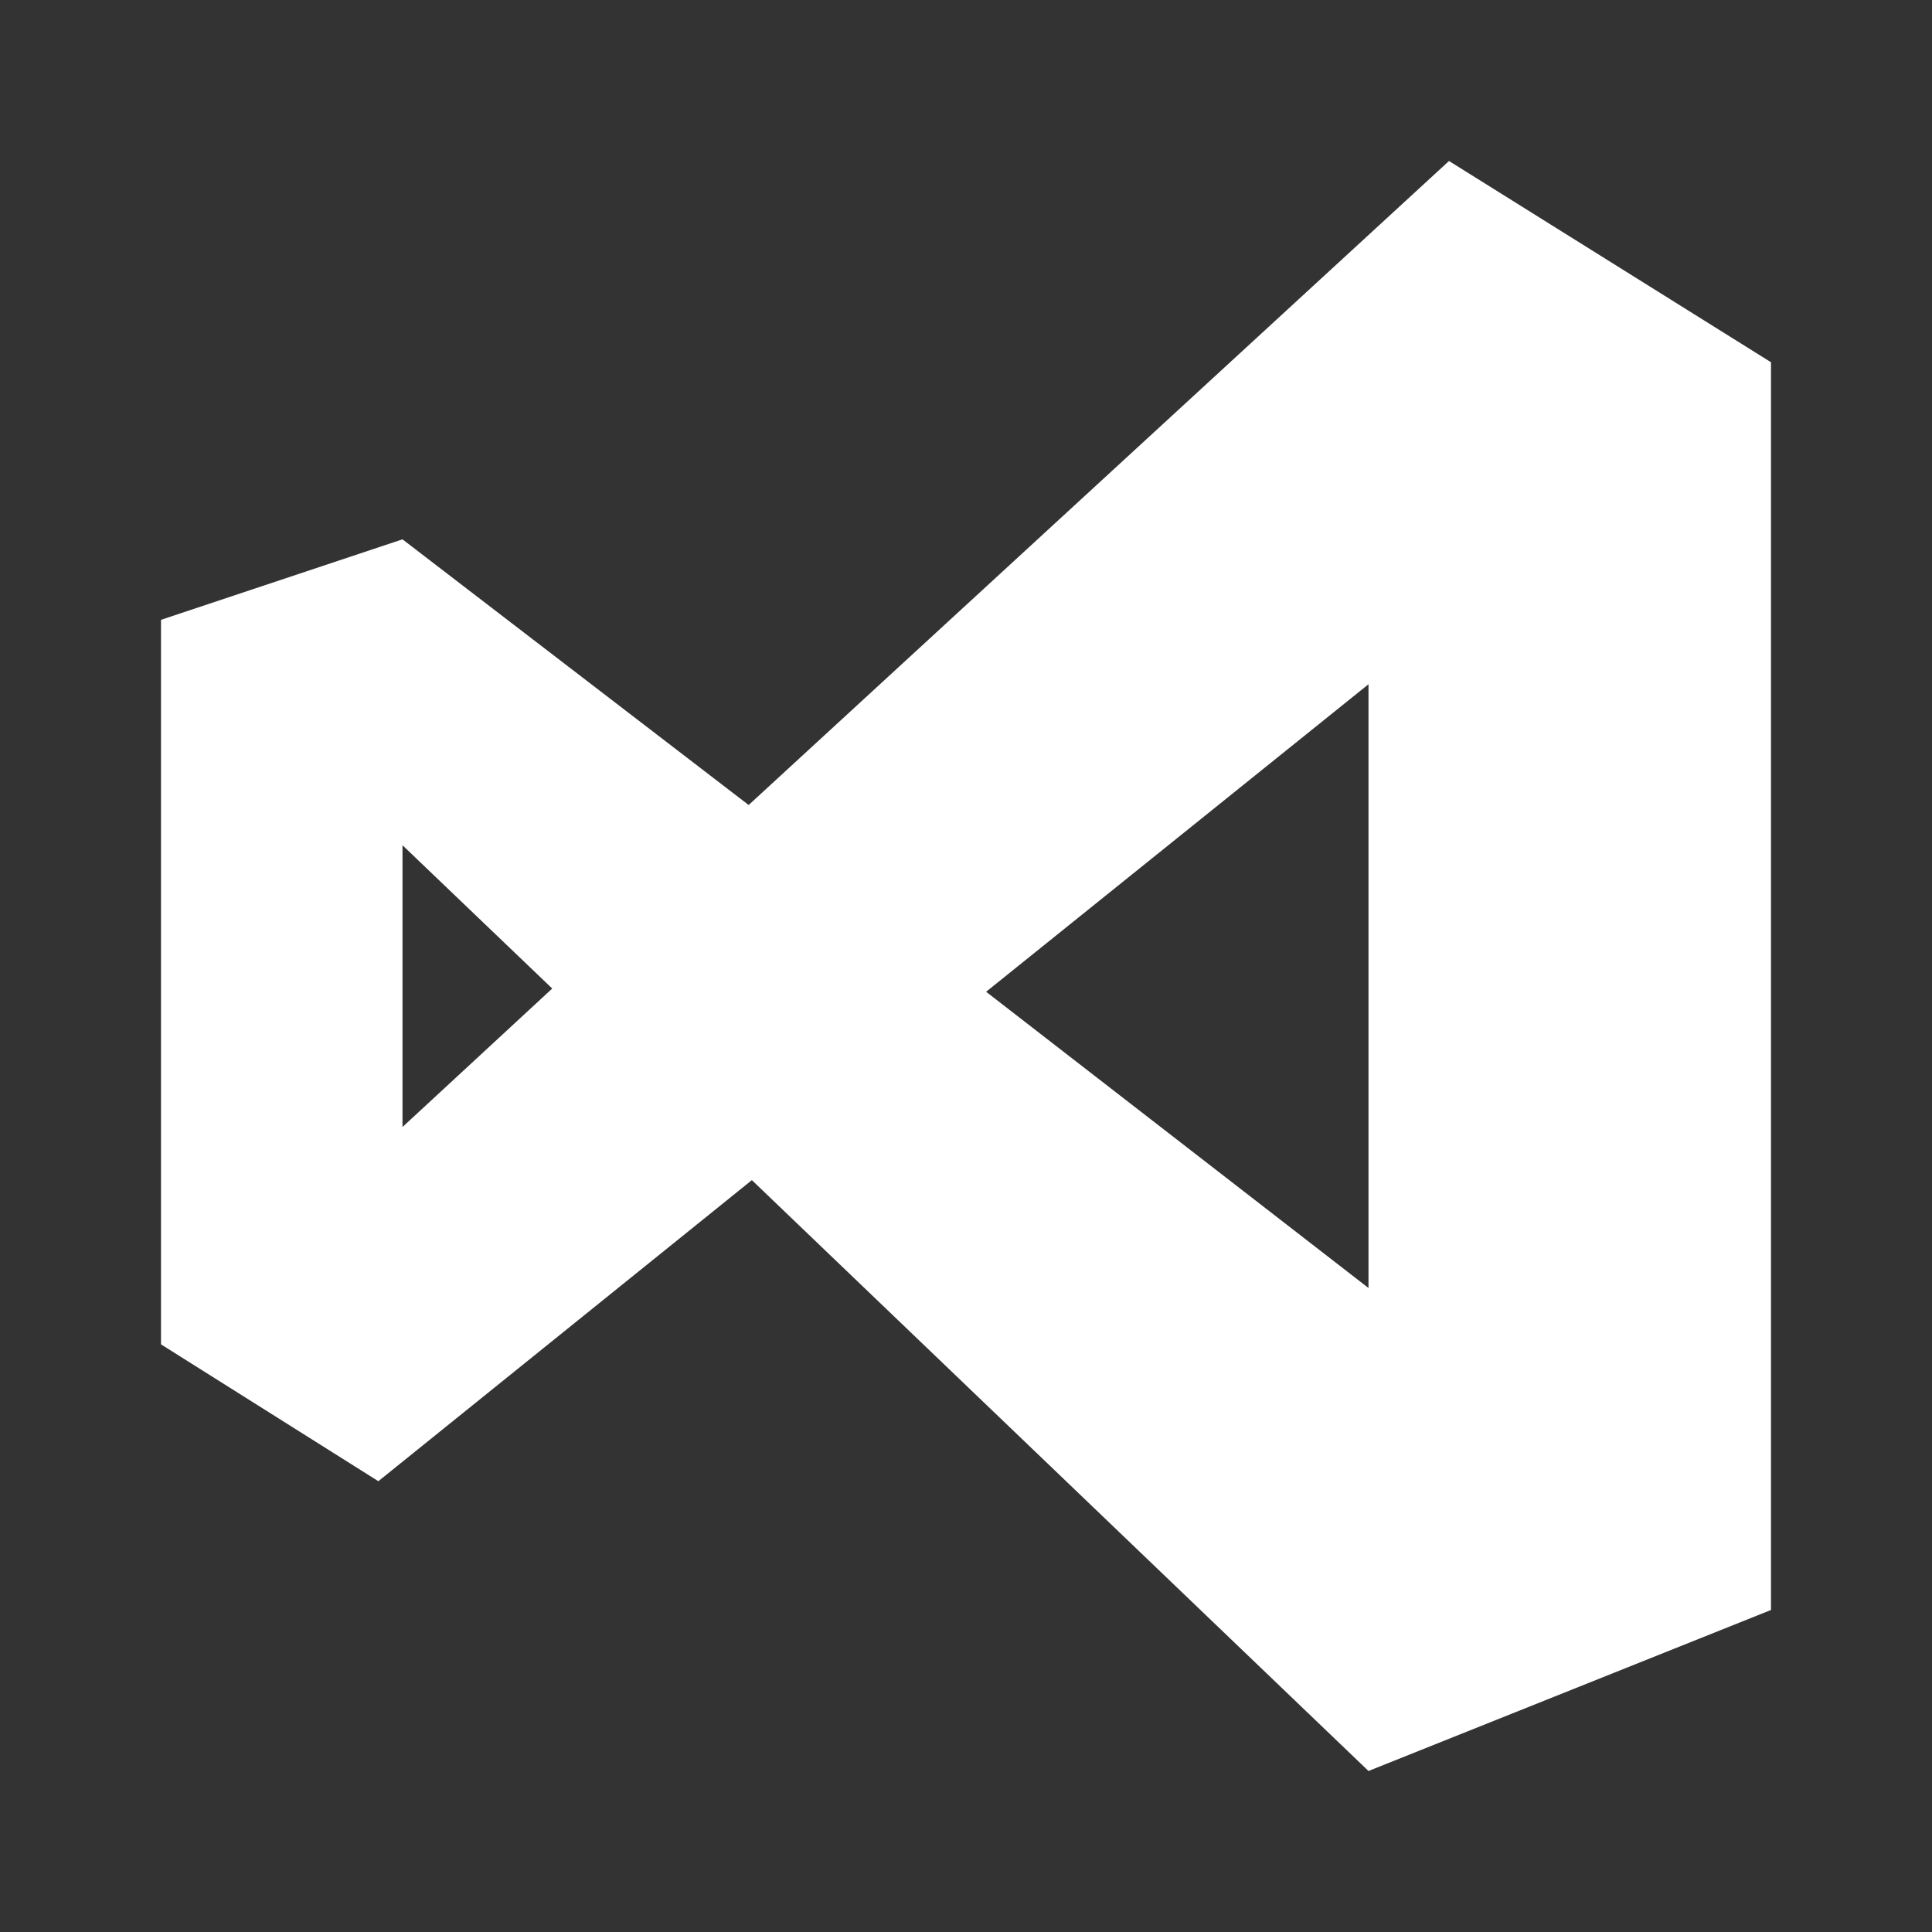 <?xml version="1.0" encoding="utf-8"?><!-- Uploaded to: SVG Repo, www.svgrepo.com, Generator: SVG Repo Mixer Tools -->
<svg width="800px" height="800px" viewBox="0 0 24 24" xmlns="http://www.w3.org/2000/svg">
  <rect x="0" y="0" width="24" height="24" fill="#333333" stroke="none"/>
  <title>microsoft_visual_studio</title>
  <rect width="24" height="24" fill="none"/>
  <path fill="white" d="M17,8.5l-4.75,3.82L17,16V8.5M4.7,18.4,2,16.7v-9l3-1L9.3,10,18,2l4,2.5V20l-5,2L9.34,14.66,4.7,18.4M5,14l1.86-1.72L5,10.5Z"/>
</svg>